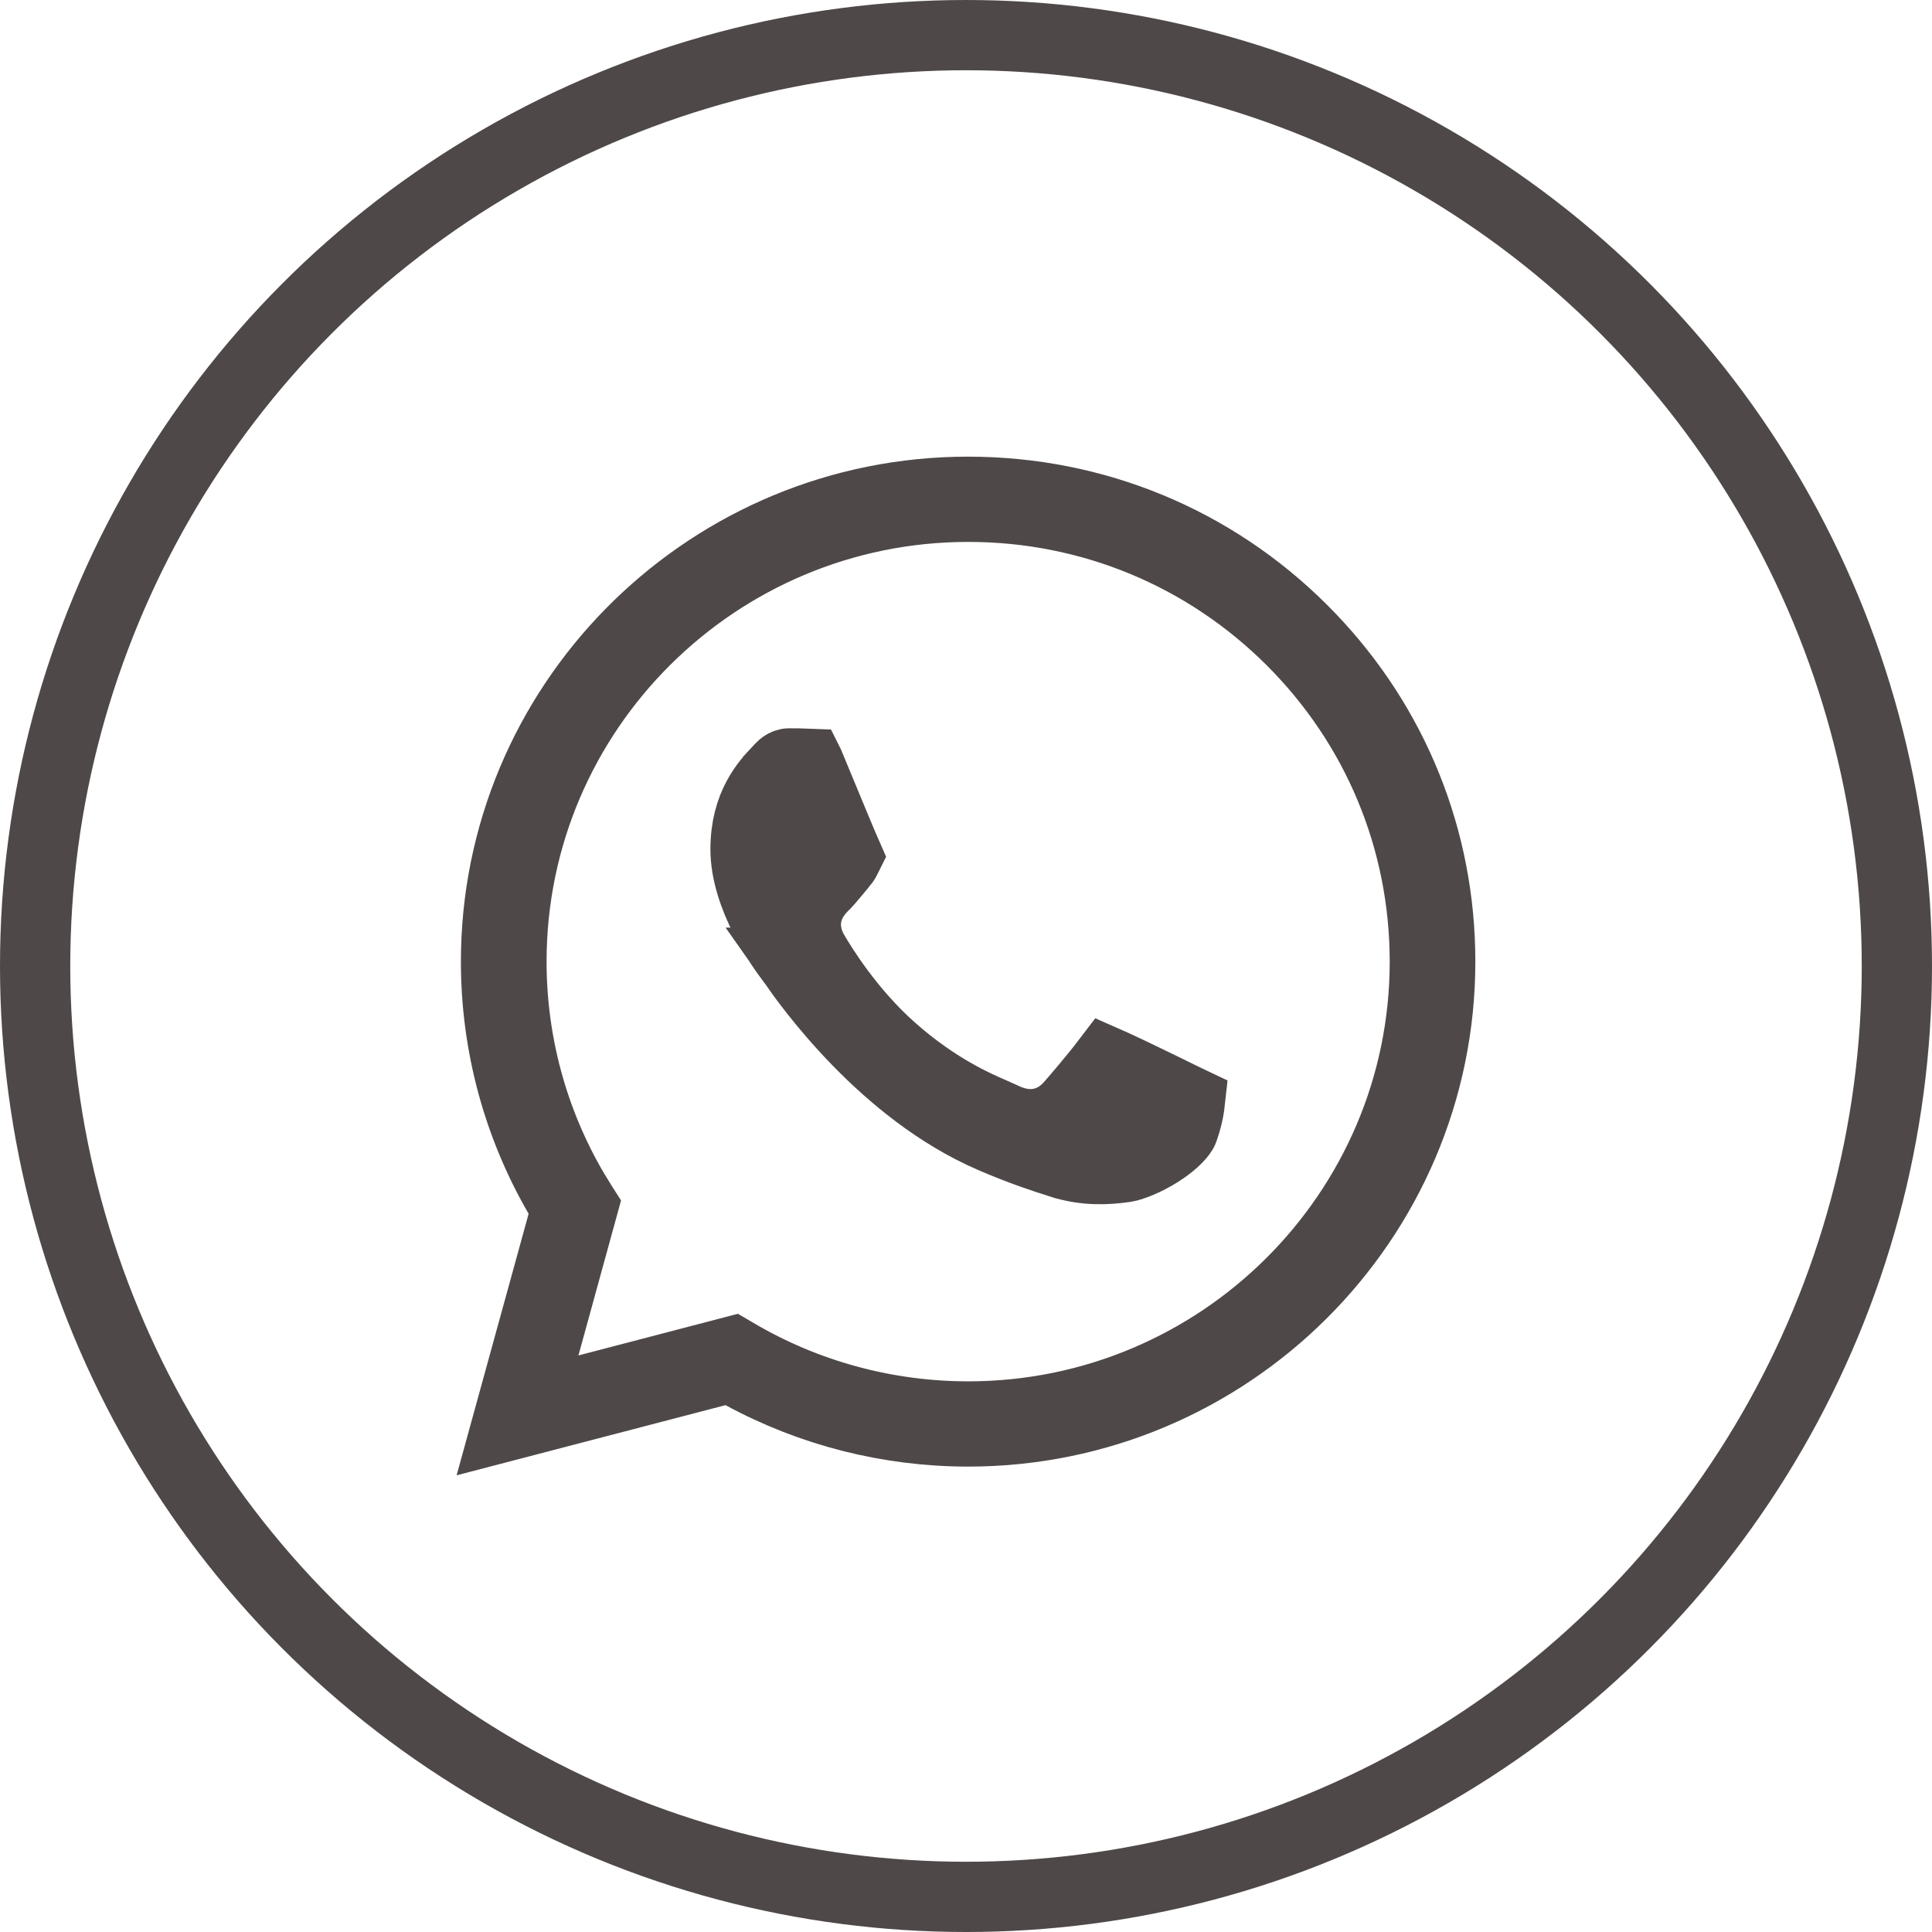 <?xml version="1.0" encoding="UTF-8"?> <svg xmlns="http://www.w3.org/2000/svg" width="55" height="55" viewBox="0 0 55 55" fill="none"><path d="M27.561 14C31.16 14.001 34.531 15.394 37.069 17.923C39.529 20.373 40.914 23.598 40.996 27.046L41 27.381C40.997 34.747 34.971 40.751 27.561 40.751H27.555C25.304 40.75 23.094 40.188 21.132 39.123L20.784 38.935L20.402 39.034L14.423 40.594L16.013 34.818L16.124 34.414L15.914 34.052C14.739 32.026 14.12 29.727 14.121 27.37C14.124 20.118 19.963 14.187 27.215 14.004L27.561 14ZM27.565 14.427C20.398 14.427 14.562 20.227 14.56 27.369C14.559 29.662 15.163 31.9 16.311 33.87L16.549 34.26L16.598 34.337L15.503 38.32L15.044 39.991L16.72 39.554L20.859 38.473L20.939 38.52C22.937 39.7 25.225 40.323 27.557 40.324H27.561C34.724 40.324 40.56 34.523 40.562 27.38C40.563 23.922 39.21 20.666 36.756 18.221C34.302 15.777 31.035 14.428 27.566 14.427H27.565ZM22.448 21.733C22.66 21.733 22.857 21.735 23.026 21.742L23.029 21.748C23.128 21.984 23.273 22.336 23.428 22.71C23.681 23.323 23.988 24.063 24.121 24.364C24.088 24.43 24.072 24.466 24.053 24.498C24.035 24.528 24.014 24.56 23.976 24.605H23.975C23.907 24.683 23.839 24.767 23.778 24.84C23.711 24.922 23.654 24.99 23.606 25.045L23.488 25.175C23.424 25.238 23.162 25.479 23.029 25.834C22.861 26.286 22.946 26.739 23.171 27.123L23.172 27.124C23.399 27.512 24.186 28.795 25.377 29.852C26.648 30.981 27.765 31.464 28.308 31.698C28.417 31.745 28.468 31.768 28.496 31.782C28.742 31.905 29.098 32.043 29.51 31.993C29.962 31.939 30.274 31.687 30.476 31.458C30.637 31.274 31.158 30.668 31.499 30.22C31.565 30.249 31.644 30.284 31.732 30.325C31.945 30.423 32.204 30.547 32.467 30.673C32.993 30.926 33.523 31.186 33.698 31.273C33.762 31.305 33.821 31.334 33.874 31.359C33.857 31.515 33.824 31.709 33.763 31.923L33.684 32.168C33.65 32.262 33.456 32.512 33.017 32.792C32.602 33.056 32.203 33.2 32.043 33.224C31.504 33.304 30.885 33.328 30.219 33.117H30.218C29.708 32.956 29.072 32.747 28.255 32.395C25.159 31.065 23.012 28.026 22.578 27.407H22.579C22.556 27.374 22.521 27.325 22.497 27.292L22.489 27.283C22.402 27.168 22.082 26.739 21.781 26.149C21.469 25.537 21.224 24.834 21.224 24.179C21.224 22.916 21.819 22.289 22.144 21.944V21.943C22.167 21.918 22.196 21.889 22.222 21.86C22.279 21.798 22.332 21.767 22.371 21.752C22.392 21.744 22.411 21.739 22.426 21.736C22.439 21.734 22.447 21.733 22.448 21.733Z" fill="#4F4848" stroke="#4F4848" stroke-width="2"></path><circle cx="27.5" cy="27.5" r="26.5" stroke="#4F4848" stroke-width="2"></circle></svg> 